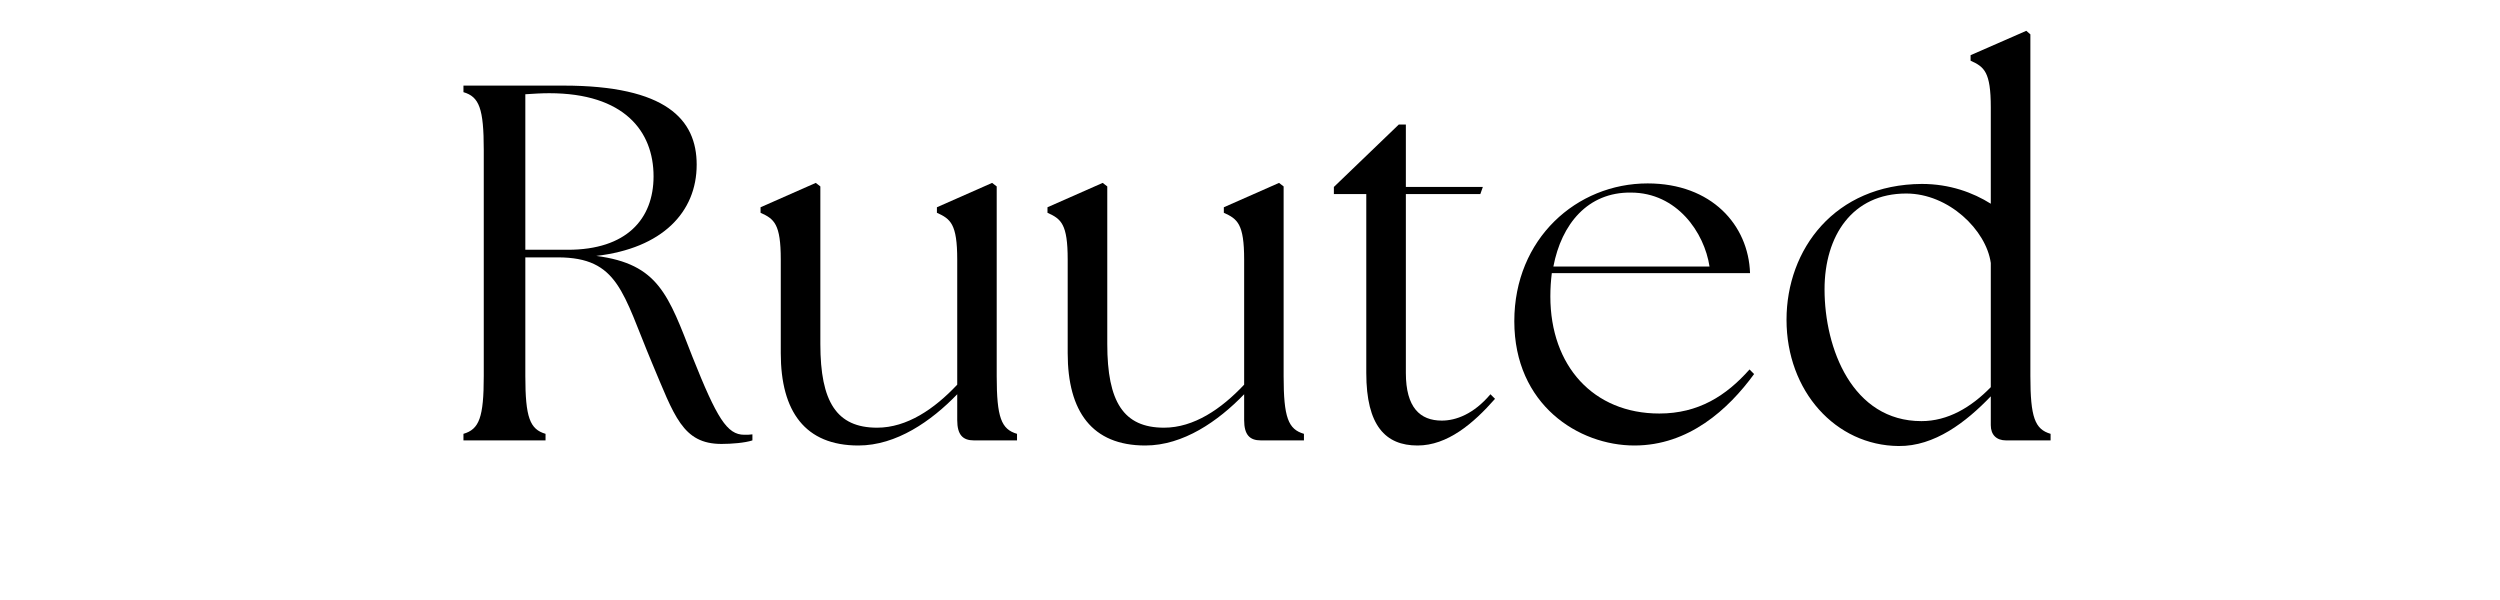 <svg version="1.0" preserveAspectRatio="xMidYMid meet" height="120" viewBox="0 0 375 90" zoomAndPan="magnify" width="500" xmlns:xlink="http://www.w3.org/1999/xlink" xmlns="http://www.w3.org/2000/svg"><defs><g></g></defs><g fill-opacity="1" fill="#000000"><g transform="translate(65.643, 66.059)"><g><path d="M 42.578 0.531 C 44.094 0.531 46.078 0.375 47.219 0 L 47.219 -0.906 C 46.828 -0.844 46.453 -0.844 46 -0.844 C 43.406 -0.844 41.891 -3.344 38.25 -12.469 C 34.594 -21.828 33.156 -26.453 23.797 -27.672 C 33.688 -28.812 38.859 -34.219 38.859 -41.359 C 38.859 -48.125 34.297 -53.219 18.859 -53.219 L 3.875 -53.219 L 3.875 -52.234 C 6.234 -51.547 6.922 -49.797 6.922 -43.562 L 6.922 -9.656 C 6.922 -3.422 6.234 -1.672 3.875 -0.984 L 3.875 0 L 16.188 0 L 16.188 -0.984 C 13.844 -1.672 13.156 -3.422 13.156 -9.656 L 13.156 -27.453 L 18.016 -27.453 C 27.141 -27.453 27.75 -22.125 32.156 -11.625 C 35.5 -3.719 36.719 0.531 42.578 0.531 Z M 13.156 -28.594 L 13.156 -51.922 C 14.375 -52 15.594 -52.078 16.734 -52.078 C 27.984 -52.078 32.391 -46.375 32.391 -39.609 C 32.391 -33.156 28.281 -28.594 19.547 -28.594 Z M 13.156 -28.594"></path></g></g></g><g fill-opacity="1" fill="#000000"><g transform="translate(112.178, 66.059)"><g><path d="M 16.578 0.766 C 22.281 0.766 27.516 -2.891 31.406 -6.922 L 31.406 -3.047 C 31.406 -0.844 32.234 0 33.906 0 L 40.375 0 L 40.375 -0.984 C 38.016 -1.672 37.328 -3.422 37.328 -9.656 L 37.328 -38.094 L 36.641 -38.625 L 28.359 -34.969 L 28.359 -34.141 C 30.406 -33.219 31.406 -32.469 31.406 -27.141 L 31.406 -8.359 C 27.984 -4.719 23.875 -1.906 19.391 -1.906 C 13.312 -1.906 10.875 -5.781 10.875 -14.453 L 10.875 -38.094 L 10.188 -38.625 L 1.906 -34.969 L 1.906 -34.141 C 3.953 -33.219 4.938 -32.469 4.938 -27.141 L 4.938 -13.078 C 4.938 -4.328 8.594 0.766 16.578 0.766 Z M 16.578 0.766"></path></g></g></g><g fill-opacity="1" fill="#000000"><g transform="translate(155.216, 66.059)"><g><path d="M 16.578 0.766 C 22.281 0.766 27.516 -2.891 31.406 -6.922 L 31.406 -3.047 C 31.406 -0.844 32.234 0 33.906 0 L 40.375 0 L 40.375 -0.984 C 38.016 -1.672 37.328 -3.422 37.328 -9.656 L 37.328 -38.094 L 36.641 -38.625 L 28.359 -34.969 L 28.359 -34.141 C 30.406 -33.219 31.406 -32.469 31.406 -27.141 L 31.406 -8.359 C 27.984 -4.719 23.875 -1.906 19.391 -1.906 C 13.312 -1.906 10.875 -5.781 10.875 -14.453 L 10.875 -38.094 L 10.188 -38.625 L 1.906 -34.969 L 1.906 -34.141 C 3.953 -33.219 4.938 -32.469 4.938 -27.141 L 4.938 -13.078 C 4.938 -4.328 8.594 0.766 16.578 0.766 Z M 16.578 0.766"></path></g></g></g><g fill-opacity="1" fill="#000000"><g transform="translate(198.254, 66.059)"><g><path d="M 14.375 0.766 C 18.859 0.766 22.734 -2.516 26 -6.234 L 25.312 -6.922 C 22.812 -3.953 20.141 -2.969 18.016 -2.969 C 14.75 -2.969 12.625 -4.938 12.625 -10.109 L 12.625 -36.953 L 23.797 -36.953 L 24.172 -38.016 L 12.625 -38.016 L 12.625 -47.375 L 11.562 -47.375 L 1.828 -38.016 L 1.828 -36.953 L 6.688 -36.953 L 6.688 -10.109 C 6.688 -2.203 9.578 0.766 14.375 0.766 Z M 14.375 0.766"></path></g></g></g><g fill-opacity="1" fill="#000000"><g transform="translate(224.412, 66.059)"><g><path d="M 20.75 0.766 C 28.891 0.766 34.828 -4.641 38.703 -9.953 L 38.016 -10.641 C 34.516 -6.688 30.344 -4.031 24.484 -4.031 C 14.594 -4.031 8.141 -11.172 8.141 -21.594 C 8.141 -22.812 8.219 -23.953 8.359 -25.094 L 38.094 -25.094 C 37.859 -32.312 32.312 -38.547 22.734 -38.547 C 12.094 -38.547 2.734 -30.266 2.734 -17.875 C 2.734 -5.328 12.391 0.766 20.75 0.766 Z M 8.594 -26.078 C 9.812 -32.469 13.766 -37.25 20.219 -37.172 C 27.141 -37.172 31.25 -31.172 32.016 -26.078 Z M 8.594 -26.078"></path></g></g></g><g fill-opacity="1" fill="#000000"><g transform="translate(265.244, 66.059)"><g><path d="M 19.547 0.844 C 24.938 0.906 29.656 -2.734 33.375 -6.609 L 33.375 -2.281 C 33.375 -0.844 34.219 0 35.656 0 L 42.344 0 L 42.344 -0.984 C 40 -1.672 39.312 -3.422 39.312 -9.656 L 39.312 -60.906 L 38.703 -61.438 L 30.344 -57.781 L 30.344 -56.953 C 32.391 -56.031 33.375 -55.281 33.375 -49.953 L 33.375 -35.5 C 30.719 -37.172 27.219 -38.469 23.031 -38.469 C 9.953 -38.391 2.734 -28.656 2.734 -18.094 C 2.734 -7.375 10.109 0.766 19.547 0.844 Z M 8.438 -22.656 C 8.438 -30.719 12.625 -37.031 20.688 -37.031 C 27.062 -37.031 32.688 -31.547 33.375 -26.609 L 33.375 -7.984 C 30.406 -4.938 26.922 -2.891 22.969 -2.891 C 12.625 -2.891 8.438 -13.766 8.438 -22.656 Z M 8.438 -22.656"></path></g></g></g></svg>